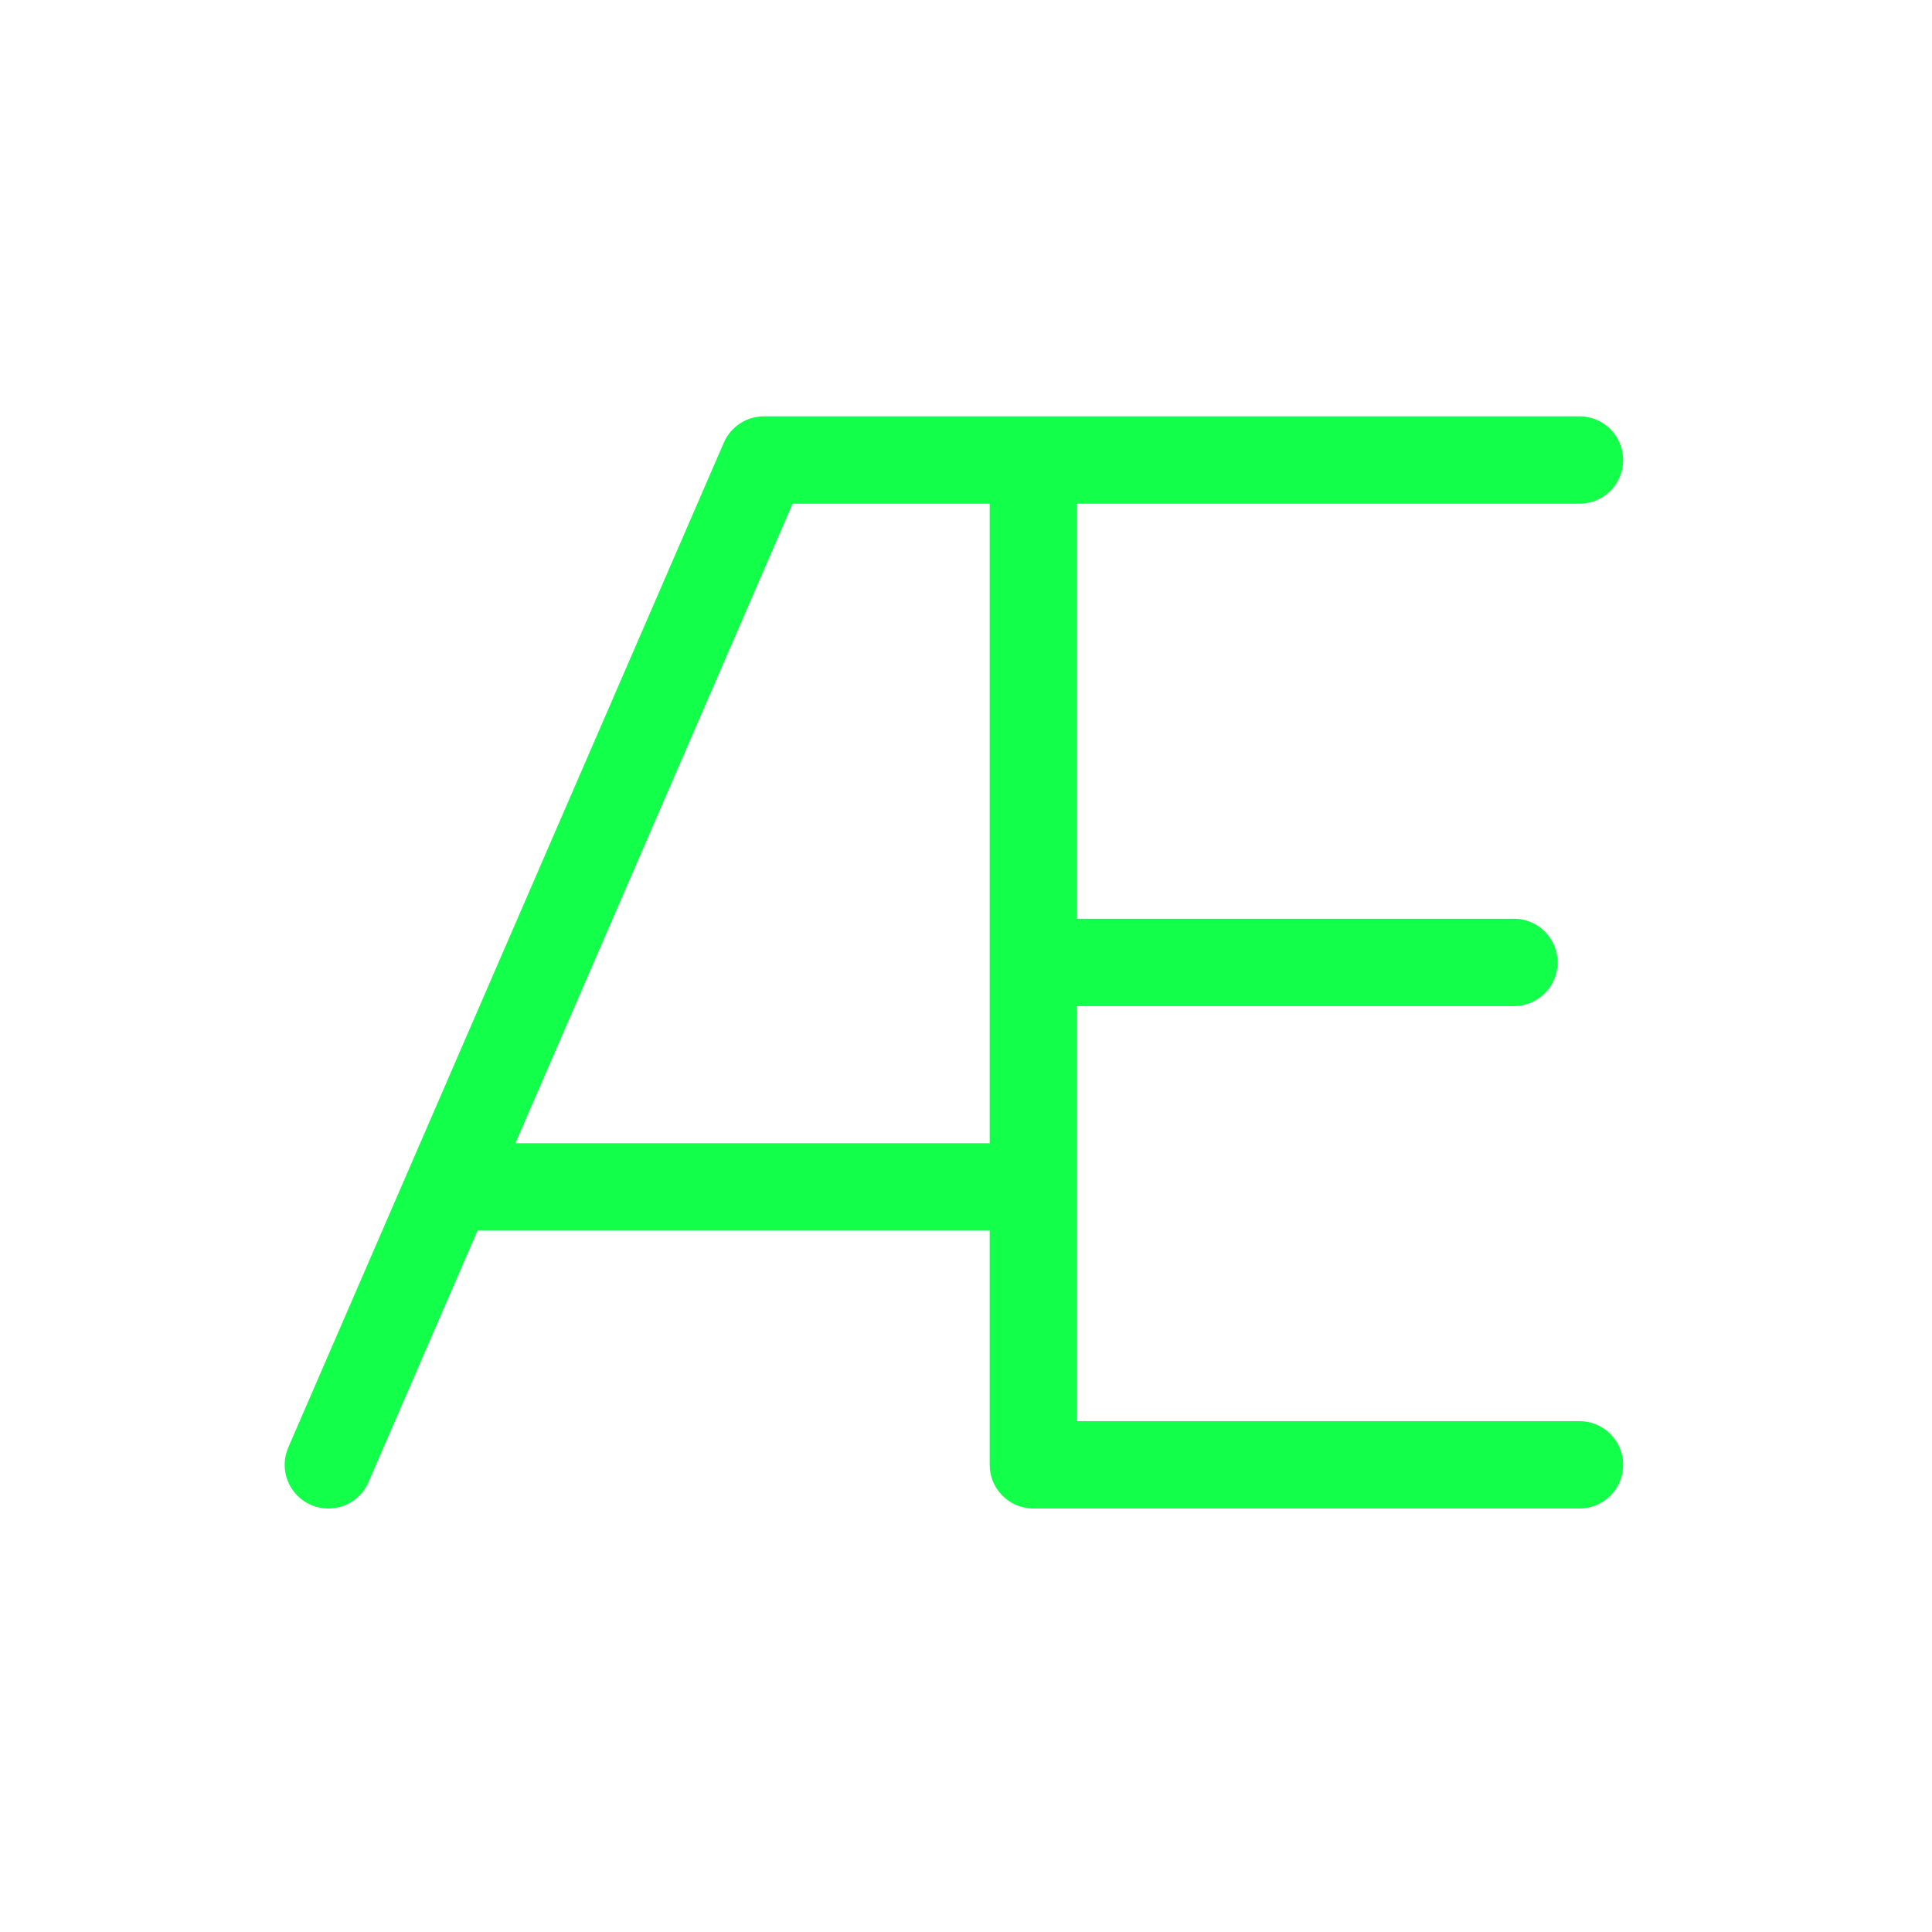 <svg viewBox="0 0 1080 1080" height="1080" width="1080" xmlns="http://www.w3.org/2000/svg" id="a"><rect fill="#fff" height="1080" width="1080"></rect><path fill="#12ff4a" d="M882.934,794.429c13.488,0,24.42,10.936,24.42,24.421s-10.937,24.422-24.422,24.422h-305.272c-13.485,0-24.422-10.936-24.422-24.422v-130.935h-286.313l-60.969,140.65c-3.992,9.209-12.979,14.714-22.419,14.714-3.24,0-6.538-.649-9.7-2.022-12.375-5.363-18.058-19.745-12.694-32.12L404.626,247.437c3.871-8.931,12.675-14.709,22.407-14.709h455.9c13.486,0,24.422,10.934,24.422,24.422s-10.936,24.421-24.422,24.421h-280.85v232.007h244.217c13.486,0,24.422,10.934,24.422,24.422s-10.936,24.422-24.422,24.422h-244.217v232.006h280.85ZM553.24,281.571h-110.174l-154.969,357.5h265.143v-357.5Z"></path></svg>